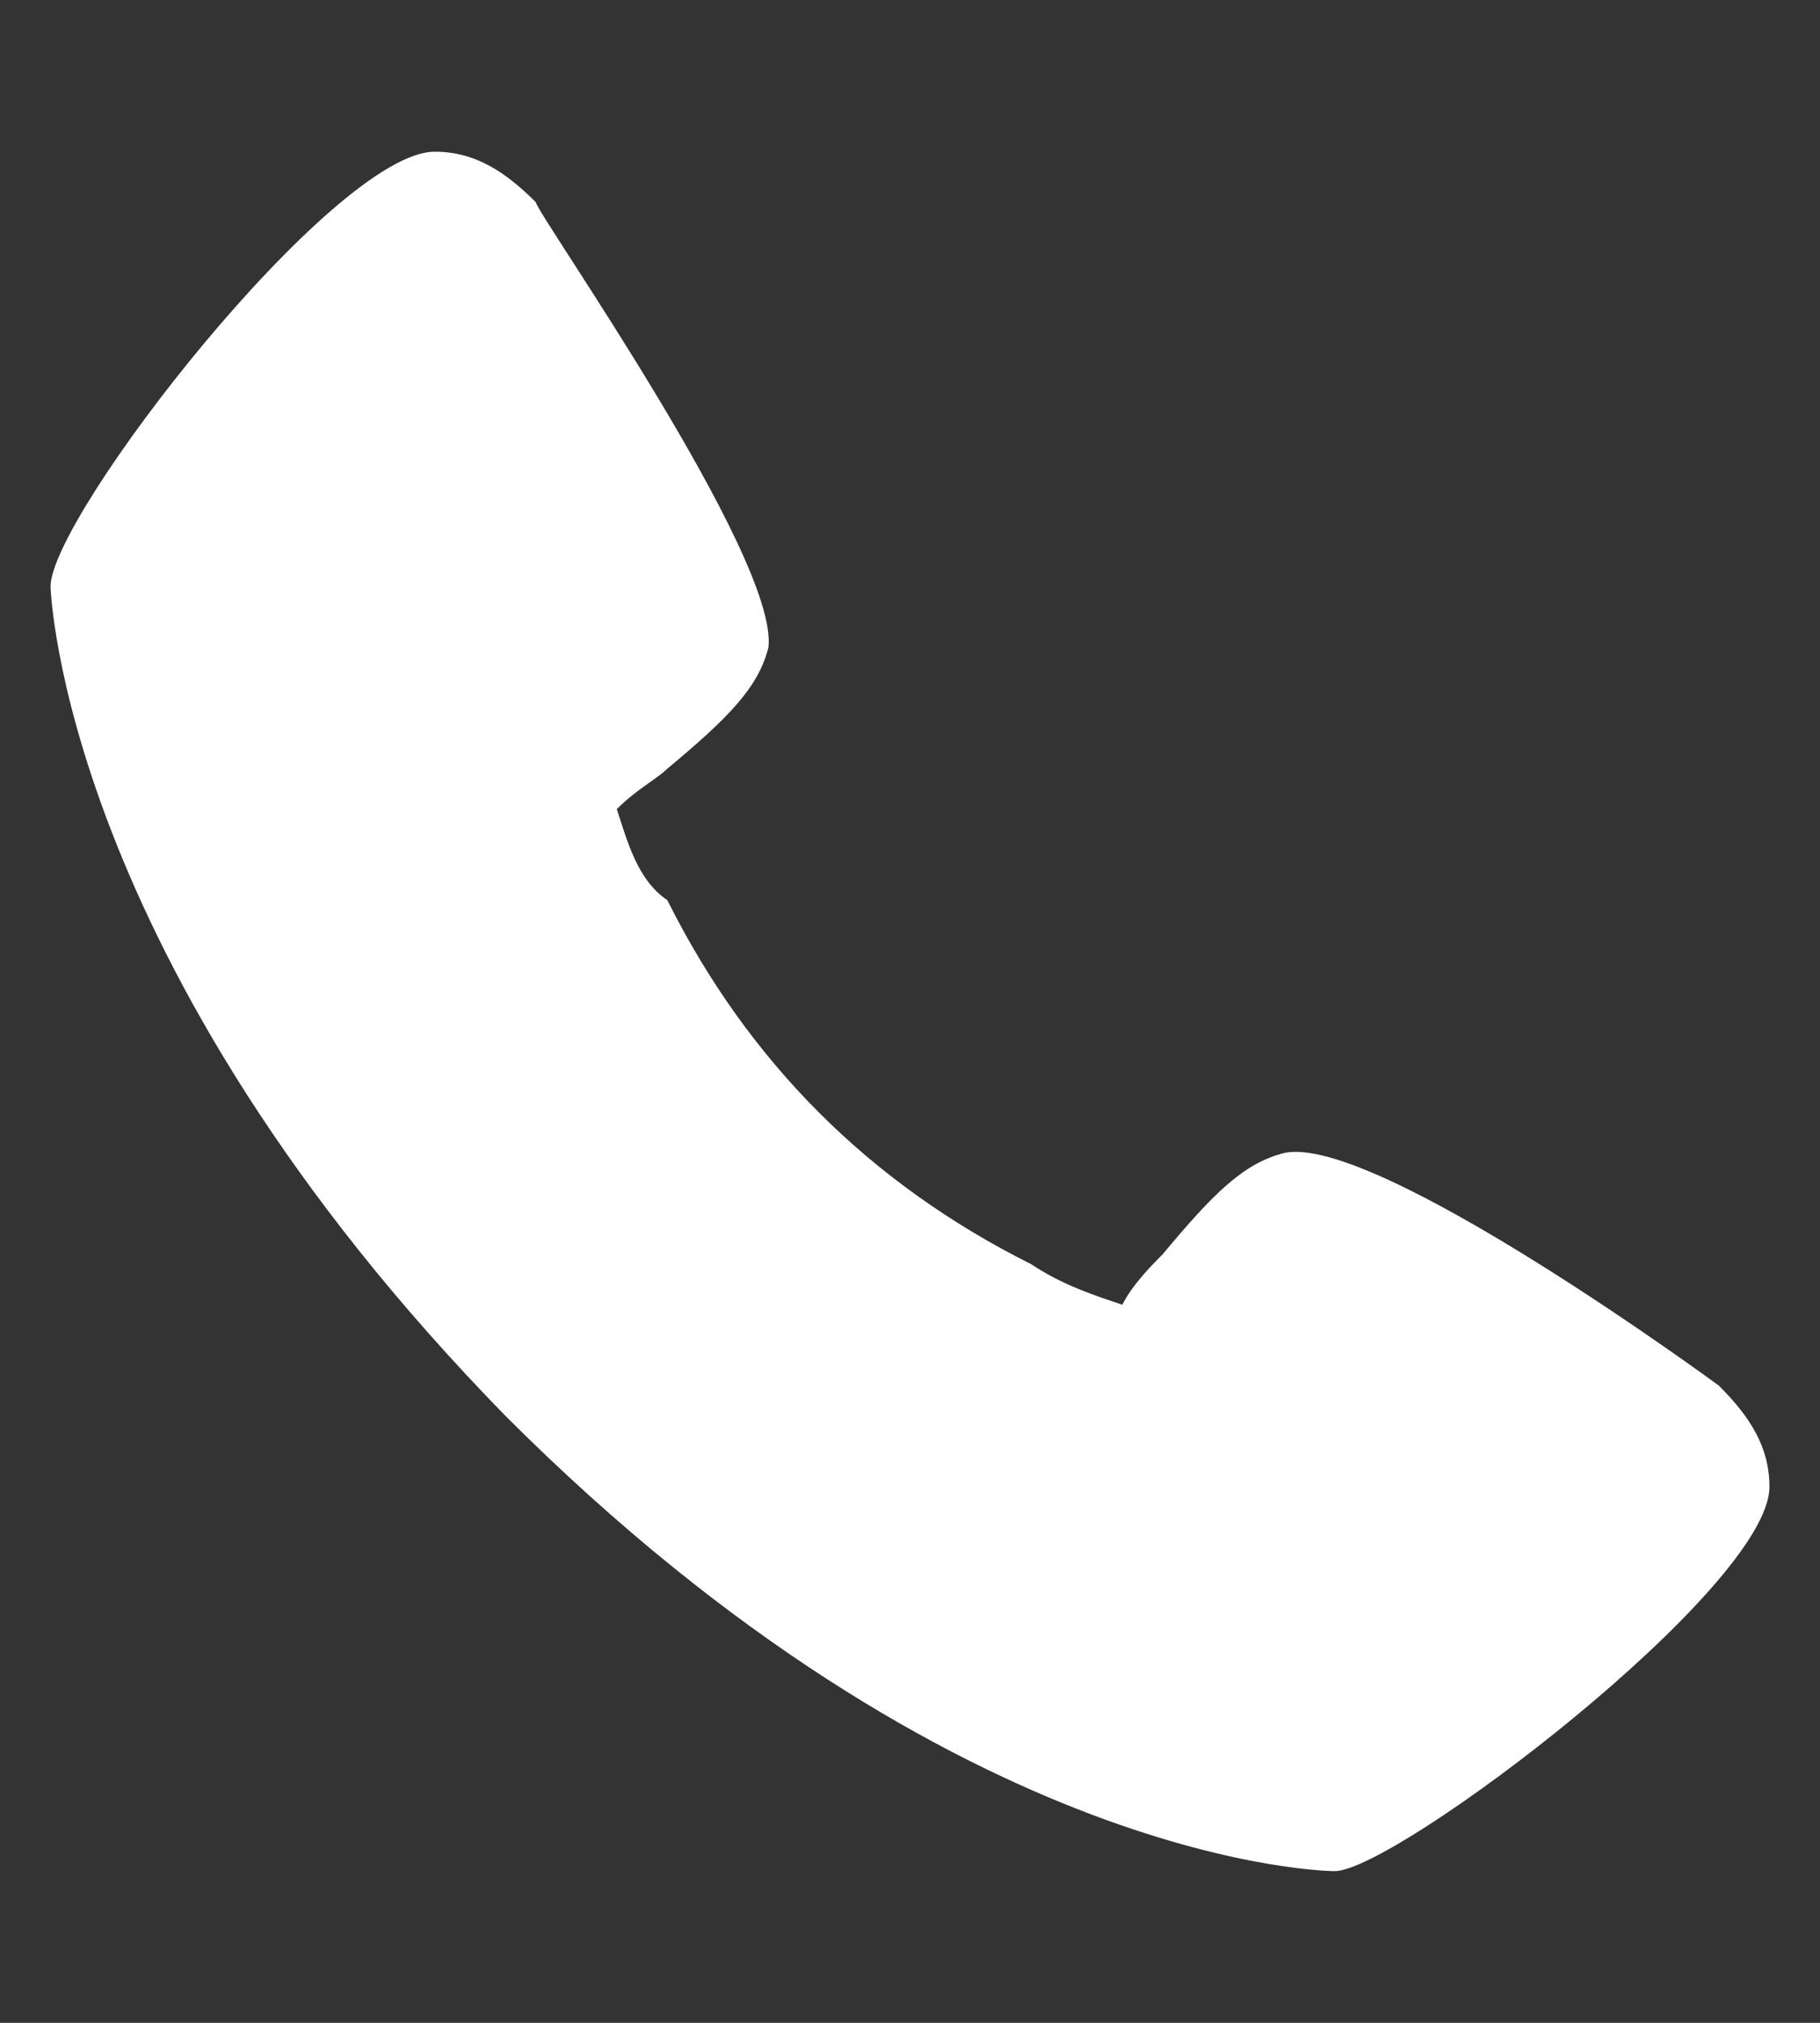 <?xml version="1.0" encoding="utf-8"?>
<!-- Generator: Adobe Illustrator 19.0.0, SVG Export Plug-In . SVG Version: 6.00 Build 0)  -->
<svg version="1.1" id="Layer_1" xmlns="http://www.w3.org/2000/svg" xmlns:xlink="http://www.w3.org/1999/xlink" x="0px" y="0px"
	 width="18px" height="20px" viewBox="0 0 18 20" style="enable-background:new 0 0 18 20;" xml:space="preserve">
<rect x="0" y="0" width="18" height="20" fill="#333333" stroke="none"/>
<style type="text/css">
	.st0{fill:#FFFFFF;}
</style>
<g id="XMLID_1_">
	<path id="XMLID_2_" class="st0" d="M17,13.7c0,0-3.4-2.5-4.3-2.3c-0.4,0.1-0.7,0.4-1.2,1c-0.1,0.1-0.3,0.3-0.4,0.5
		c-0.3-0.1-0.6-0.2-0.9-0.4c-1.6-0.8-2.8-2-3.6-3.6C6.3,8.7,6.2,8.3,6.1,8c0.2-0.2,0.4-0.3,0.5-0.4c0.6-0.5,0.9-0.8,1-1.2
		C7.7,5.5,5.3,2.1,5.3,2C5,1.7,4.7,1.5,4.3,1.5c-1,0-3.8,3.6-3.8,4.3c0,0,0.1,3.7,4.5,8.2c4.5,4.5,8.2,4.5,8.2,4.5
		c0.6,0,4.3-2.8,4.3-3.8C17.5,14.3,17.3,14,17,13.7L17,13.7z"/>
</g>
</svg>
